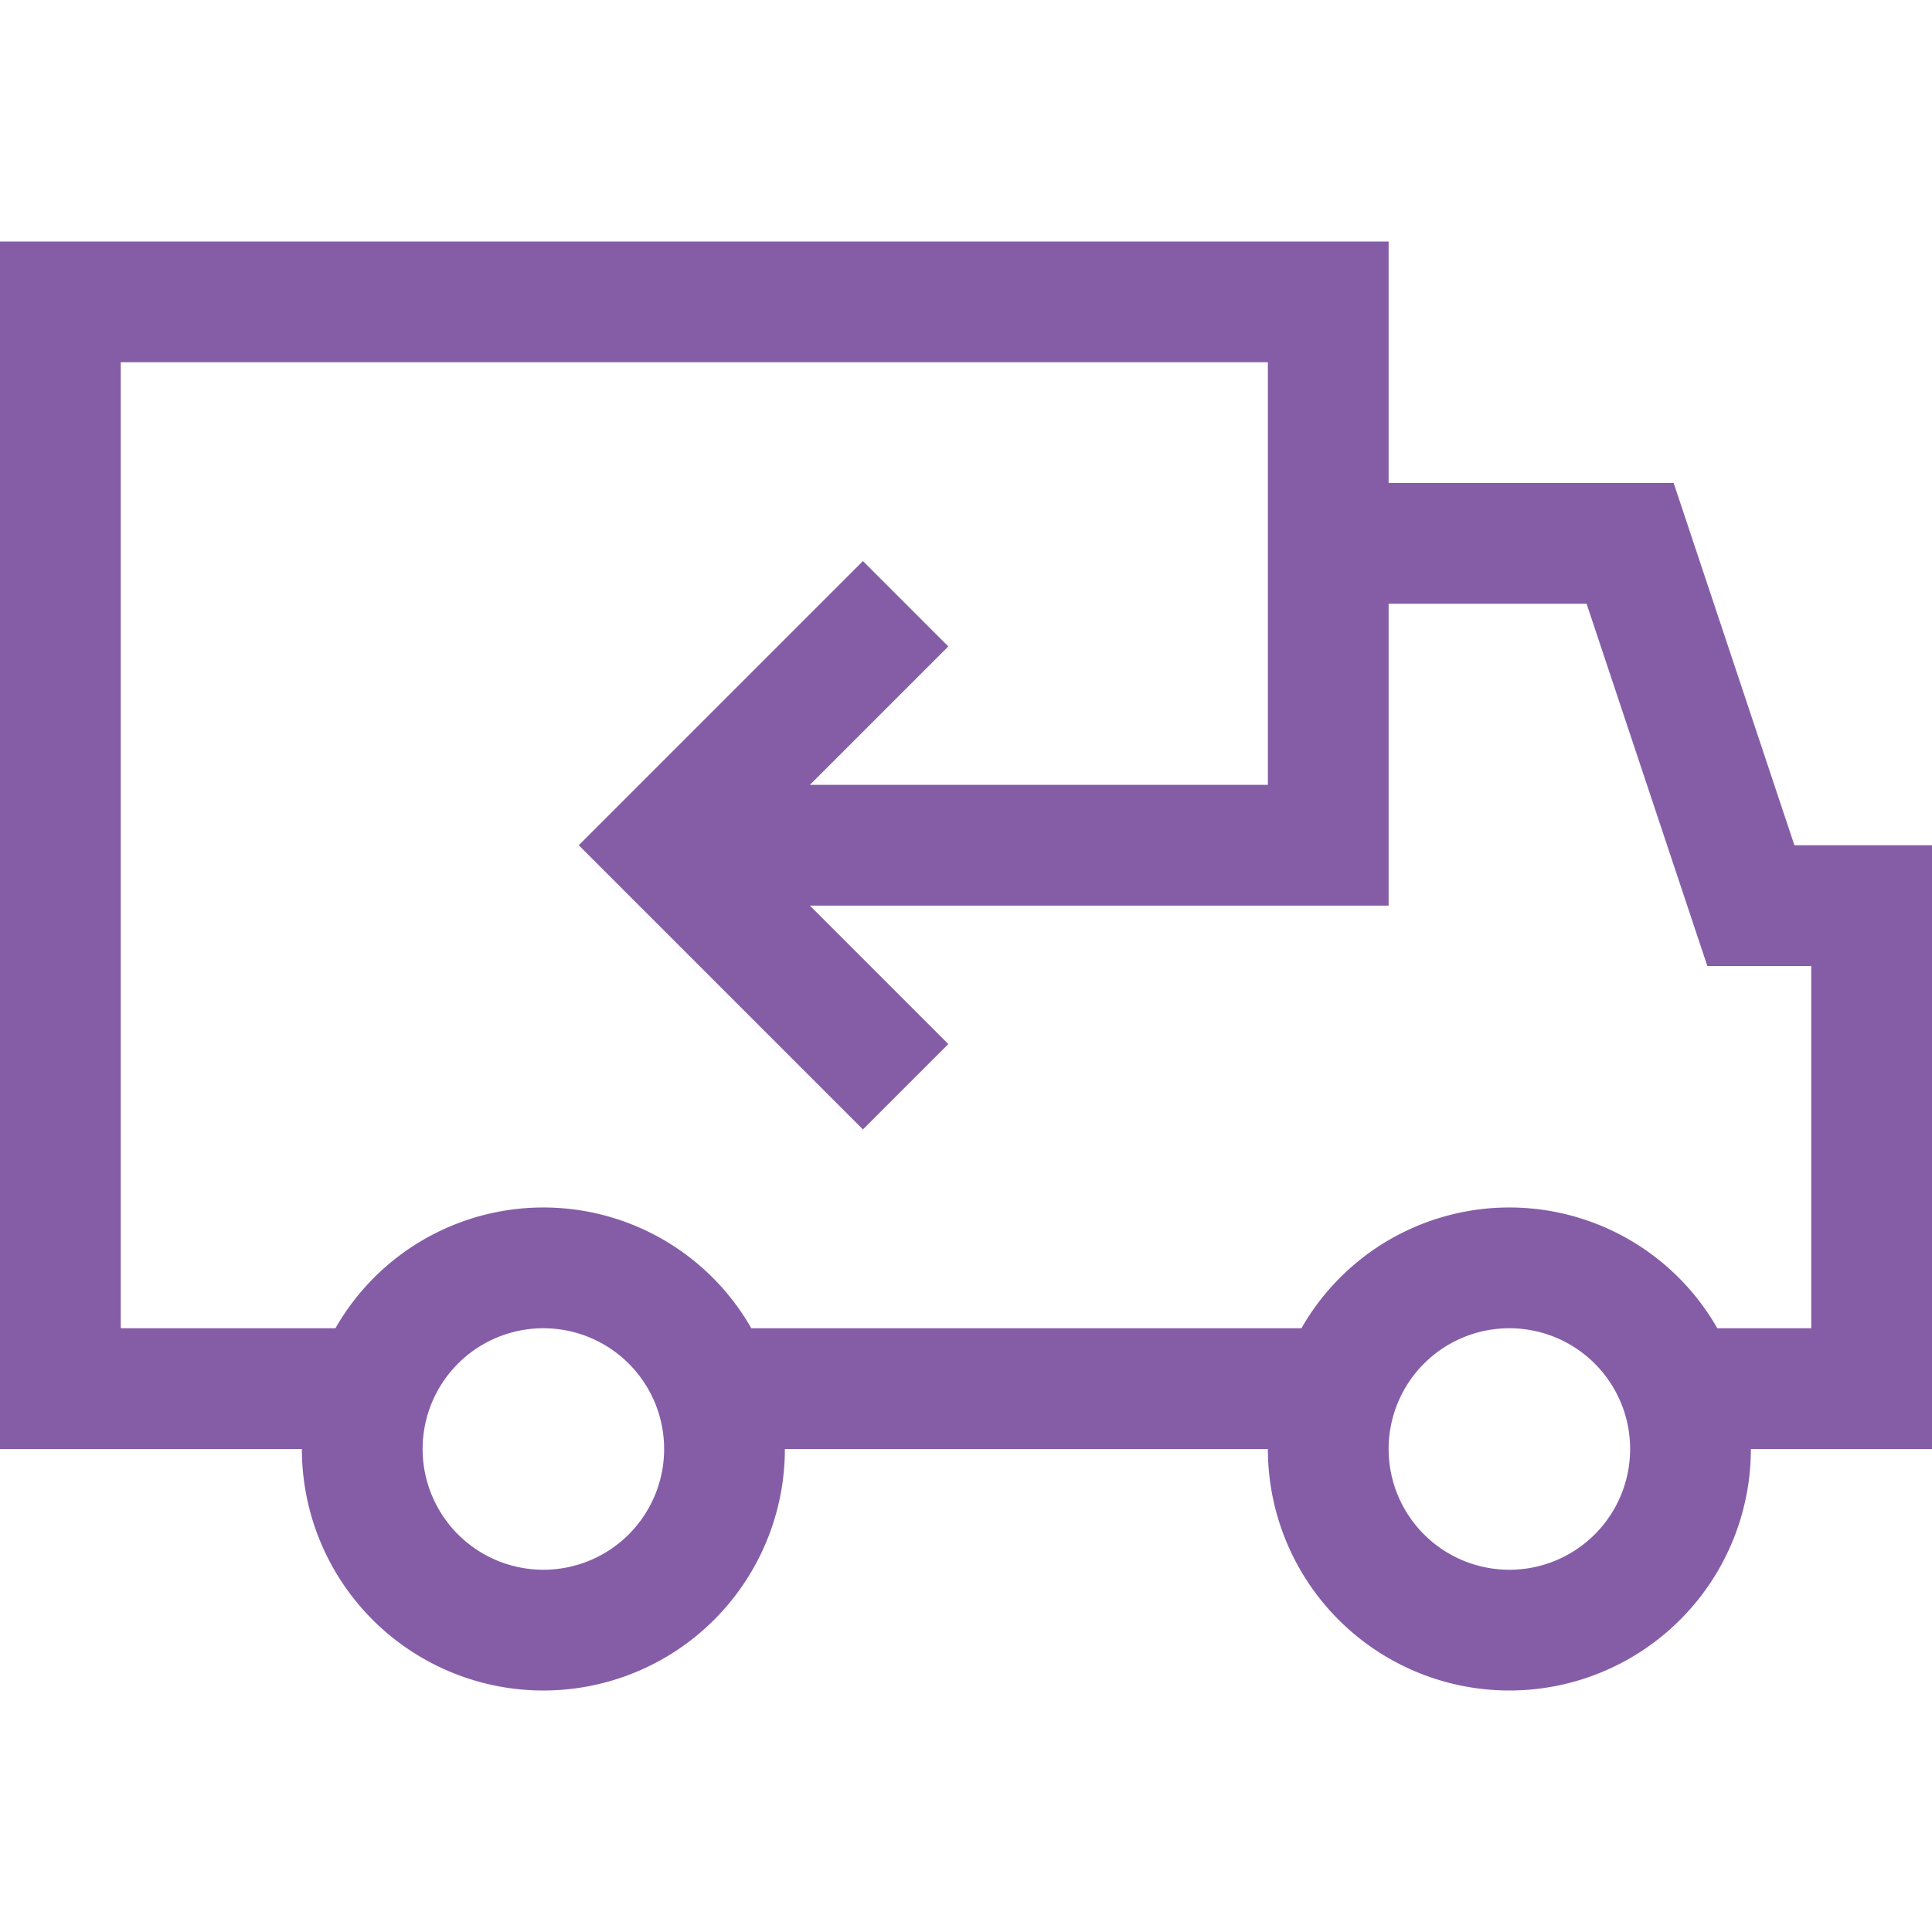 <?xml version="1.0" encoding="UTF-8" standalone="no"?><svg xmlns="http://www.w3.org/2000/svg" fill="#855da7" height="32" viewBox="0 0 32 32" width="32"><path d="M29.721 14l-2-6H23V4H0v20h5a4 4 0 0 0 8 0h8a4 4 0 0 0 8 0h3V14zM9 26a2 2 0 1 1 2-2 2 2 0 0 1-2 2zm16 0a2 2 0 1 1 2-2 2 2 0 0 1-2 2zm5-4h-1.556a3.965 3.965 0 0 0-6.888 0h-9.112a3.965 3.965 0 0 0-6.888 0H2V6h19v7h-7.586l2.293-2.293-1.414-1.414L9.586 14l4.707 4.707 1.414-1.414L13.414 15H23v-5h3.279l2 6H30z" /></svg>